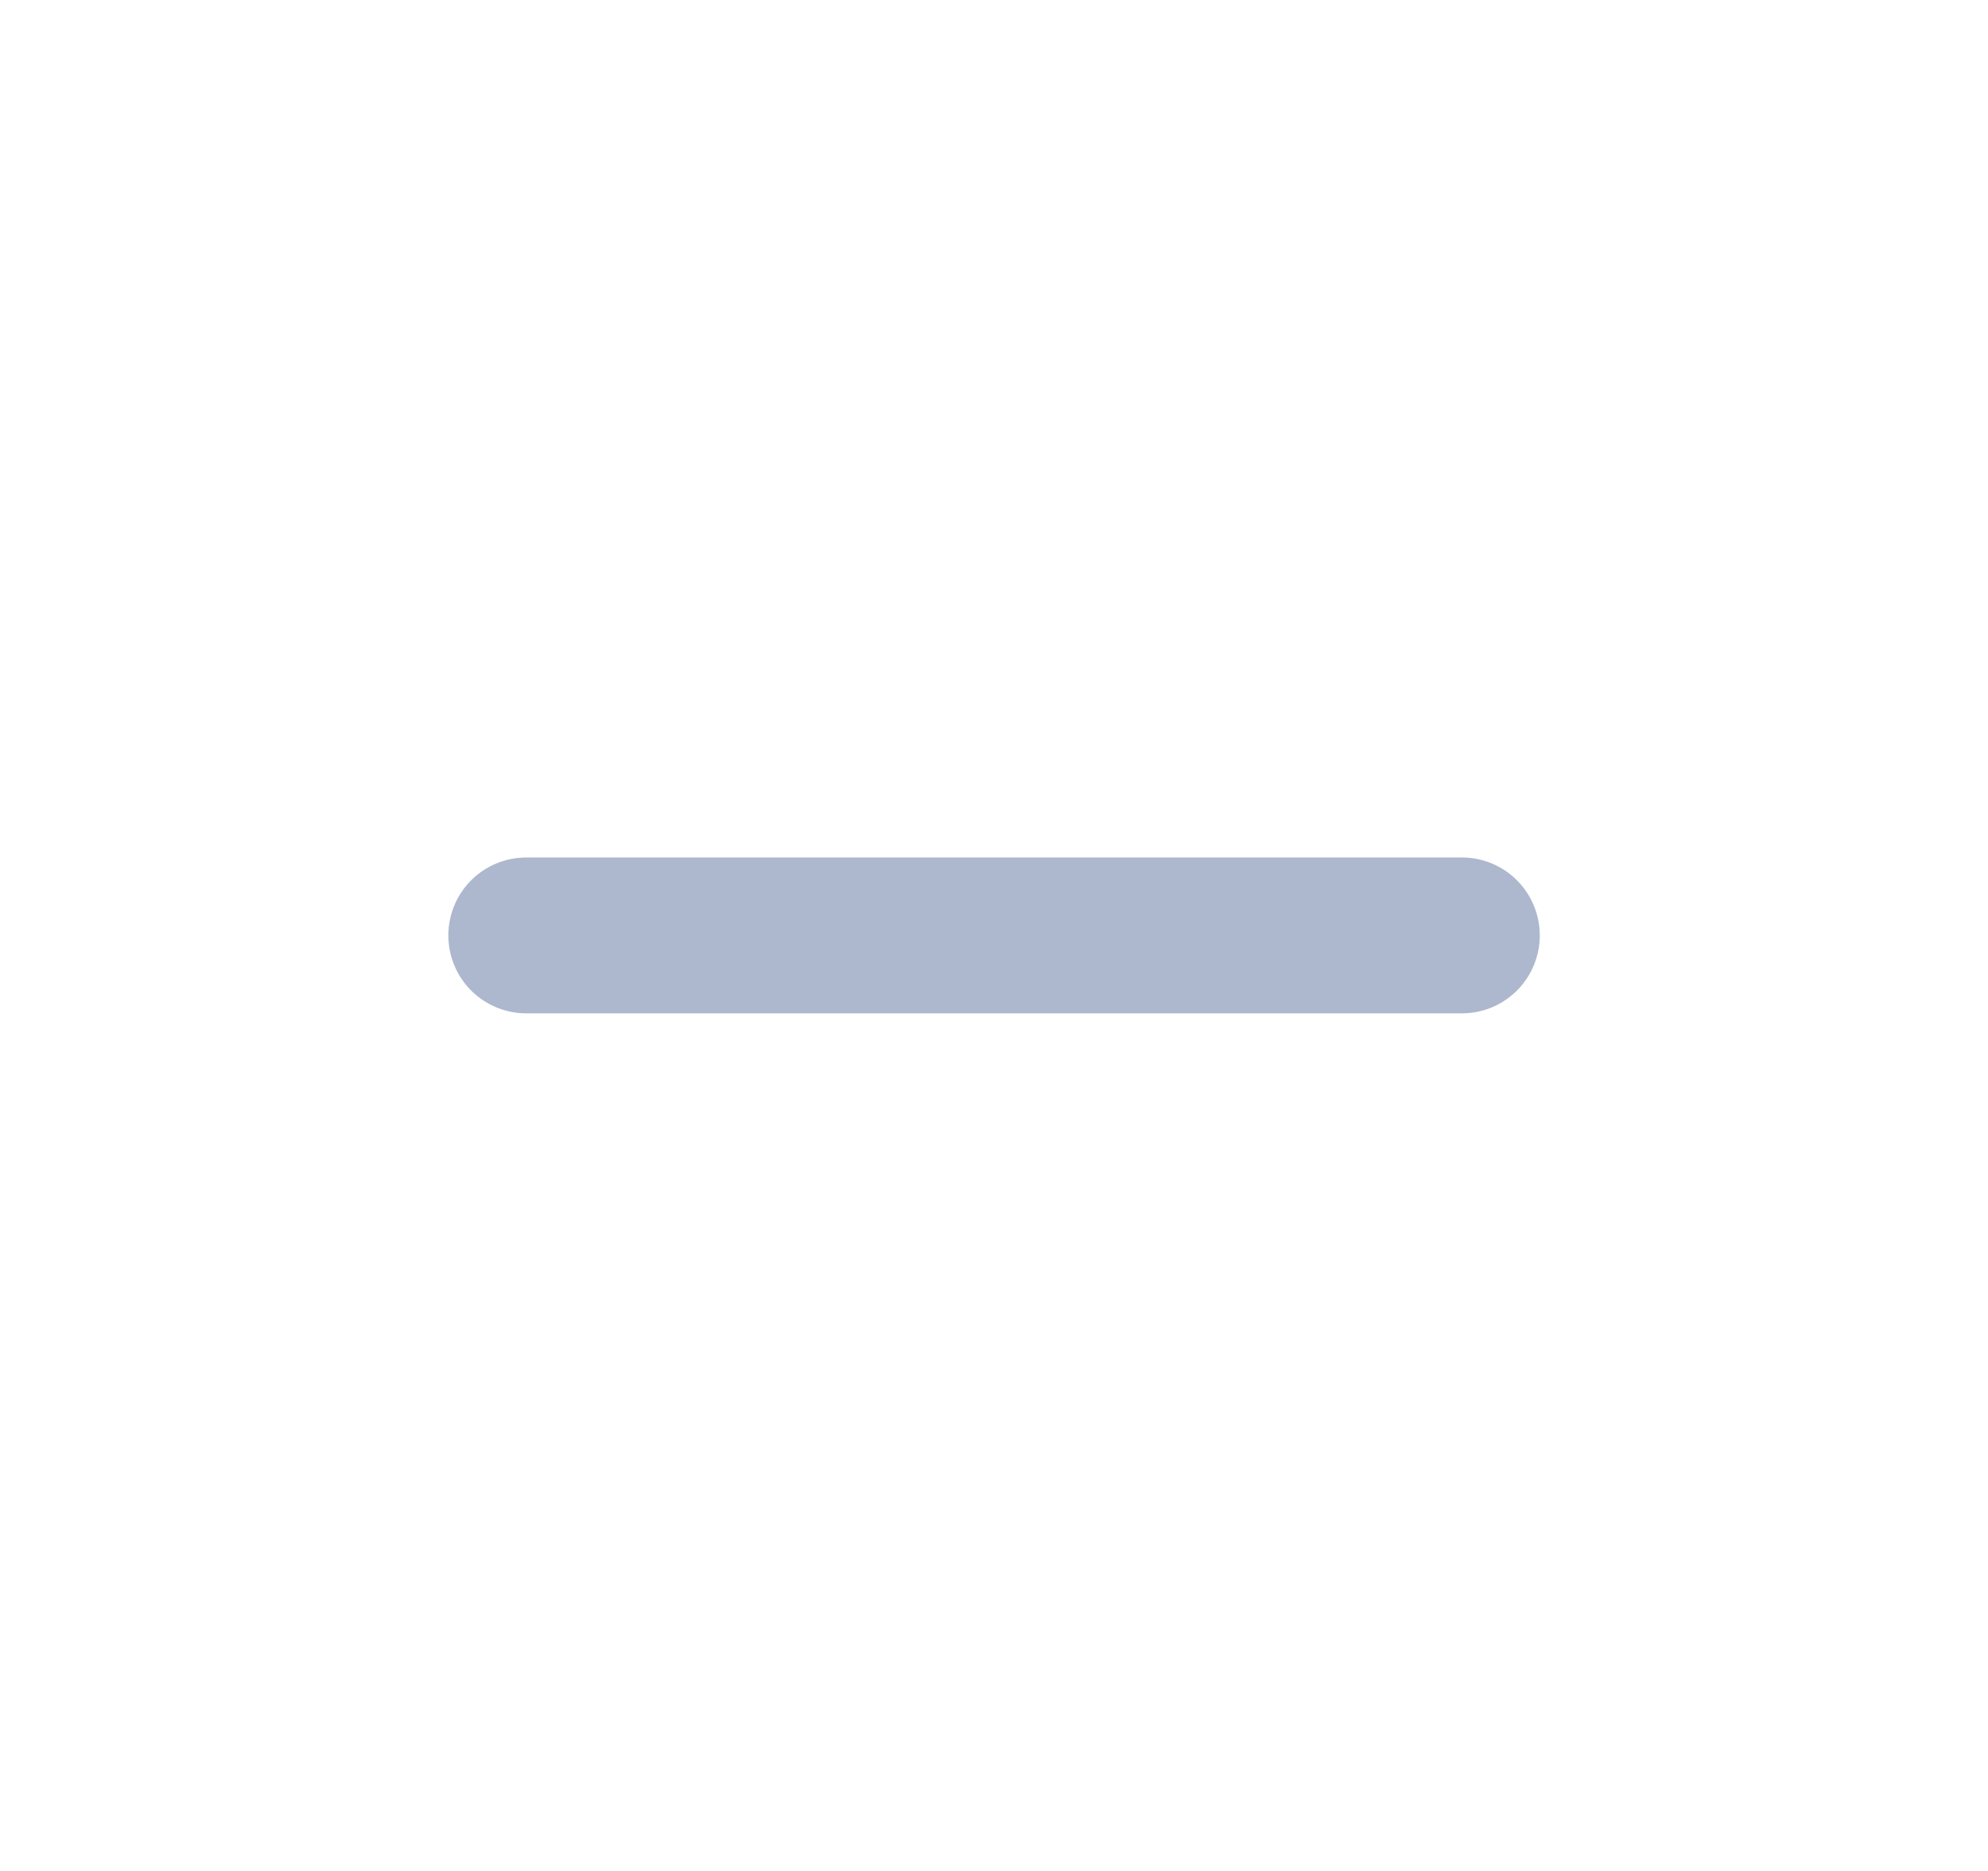 <svg width="17" height="16" viewBox="0 0 17 16" fill="none" xmlns="http://www.w3.org/2000/svg">
<path fill-rule="evenodd" clip-rule="evenodd" d="M9.167 7.333H12.501C12.678 7.333 12.847 7.403 12.972 7.528C13.097 7.653 13.167 7.823 13.167 8C13.167 8.176 13.097 8.346 12.972 8.471C12.847 8.596 12.678 8.666 12.501 8.666H9.167H7.834H4.501C4.324 8.666 4.154 8.596 4.029 8.471C3.904 8.346 3.834 8.176 3.834 8C3.834 7.823 3.904 7.653 4.029 7.528C4.154 7.403 4.324 7.333 4.501 7.333H7.834H9.167Z" fill="#ADB8CE"/>
</svg>
